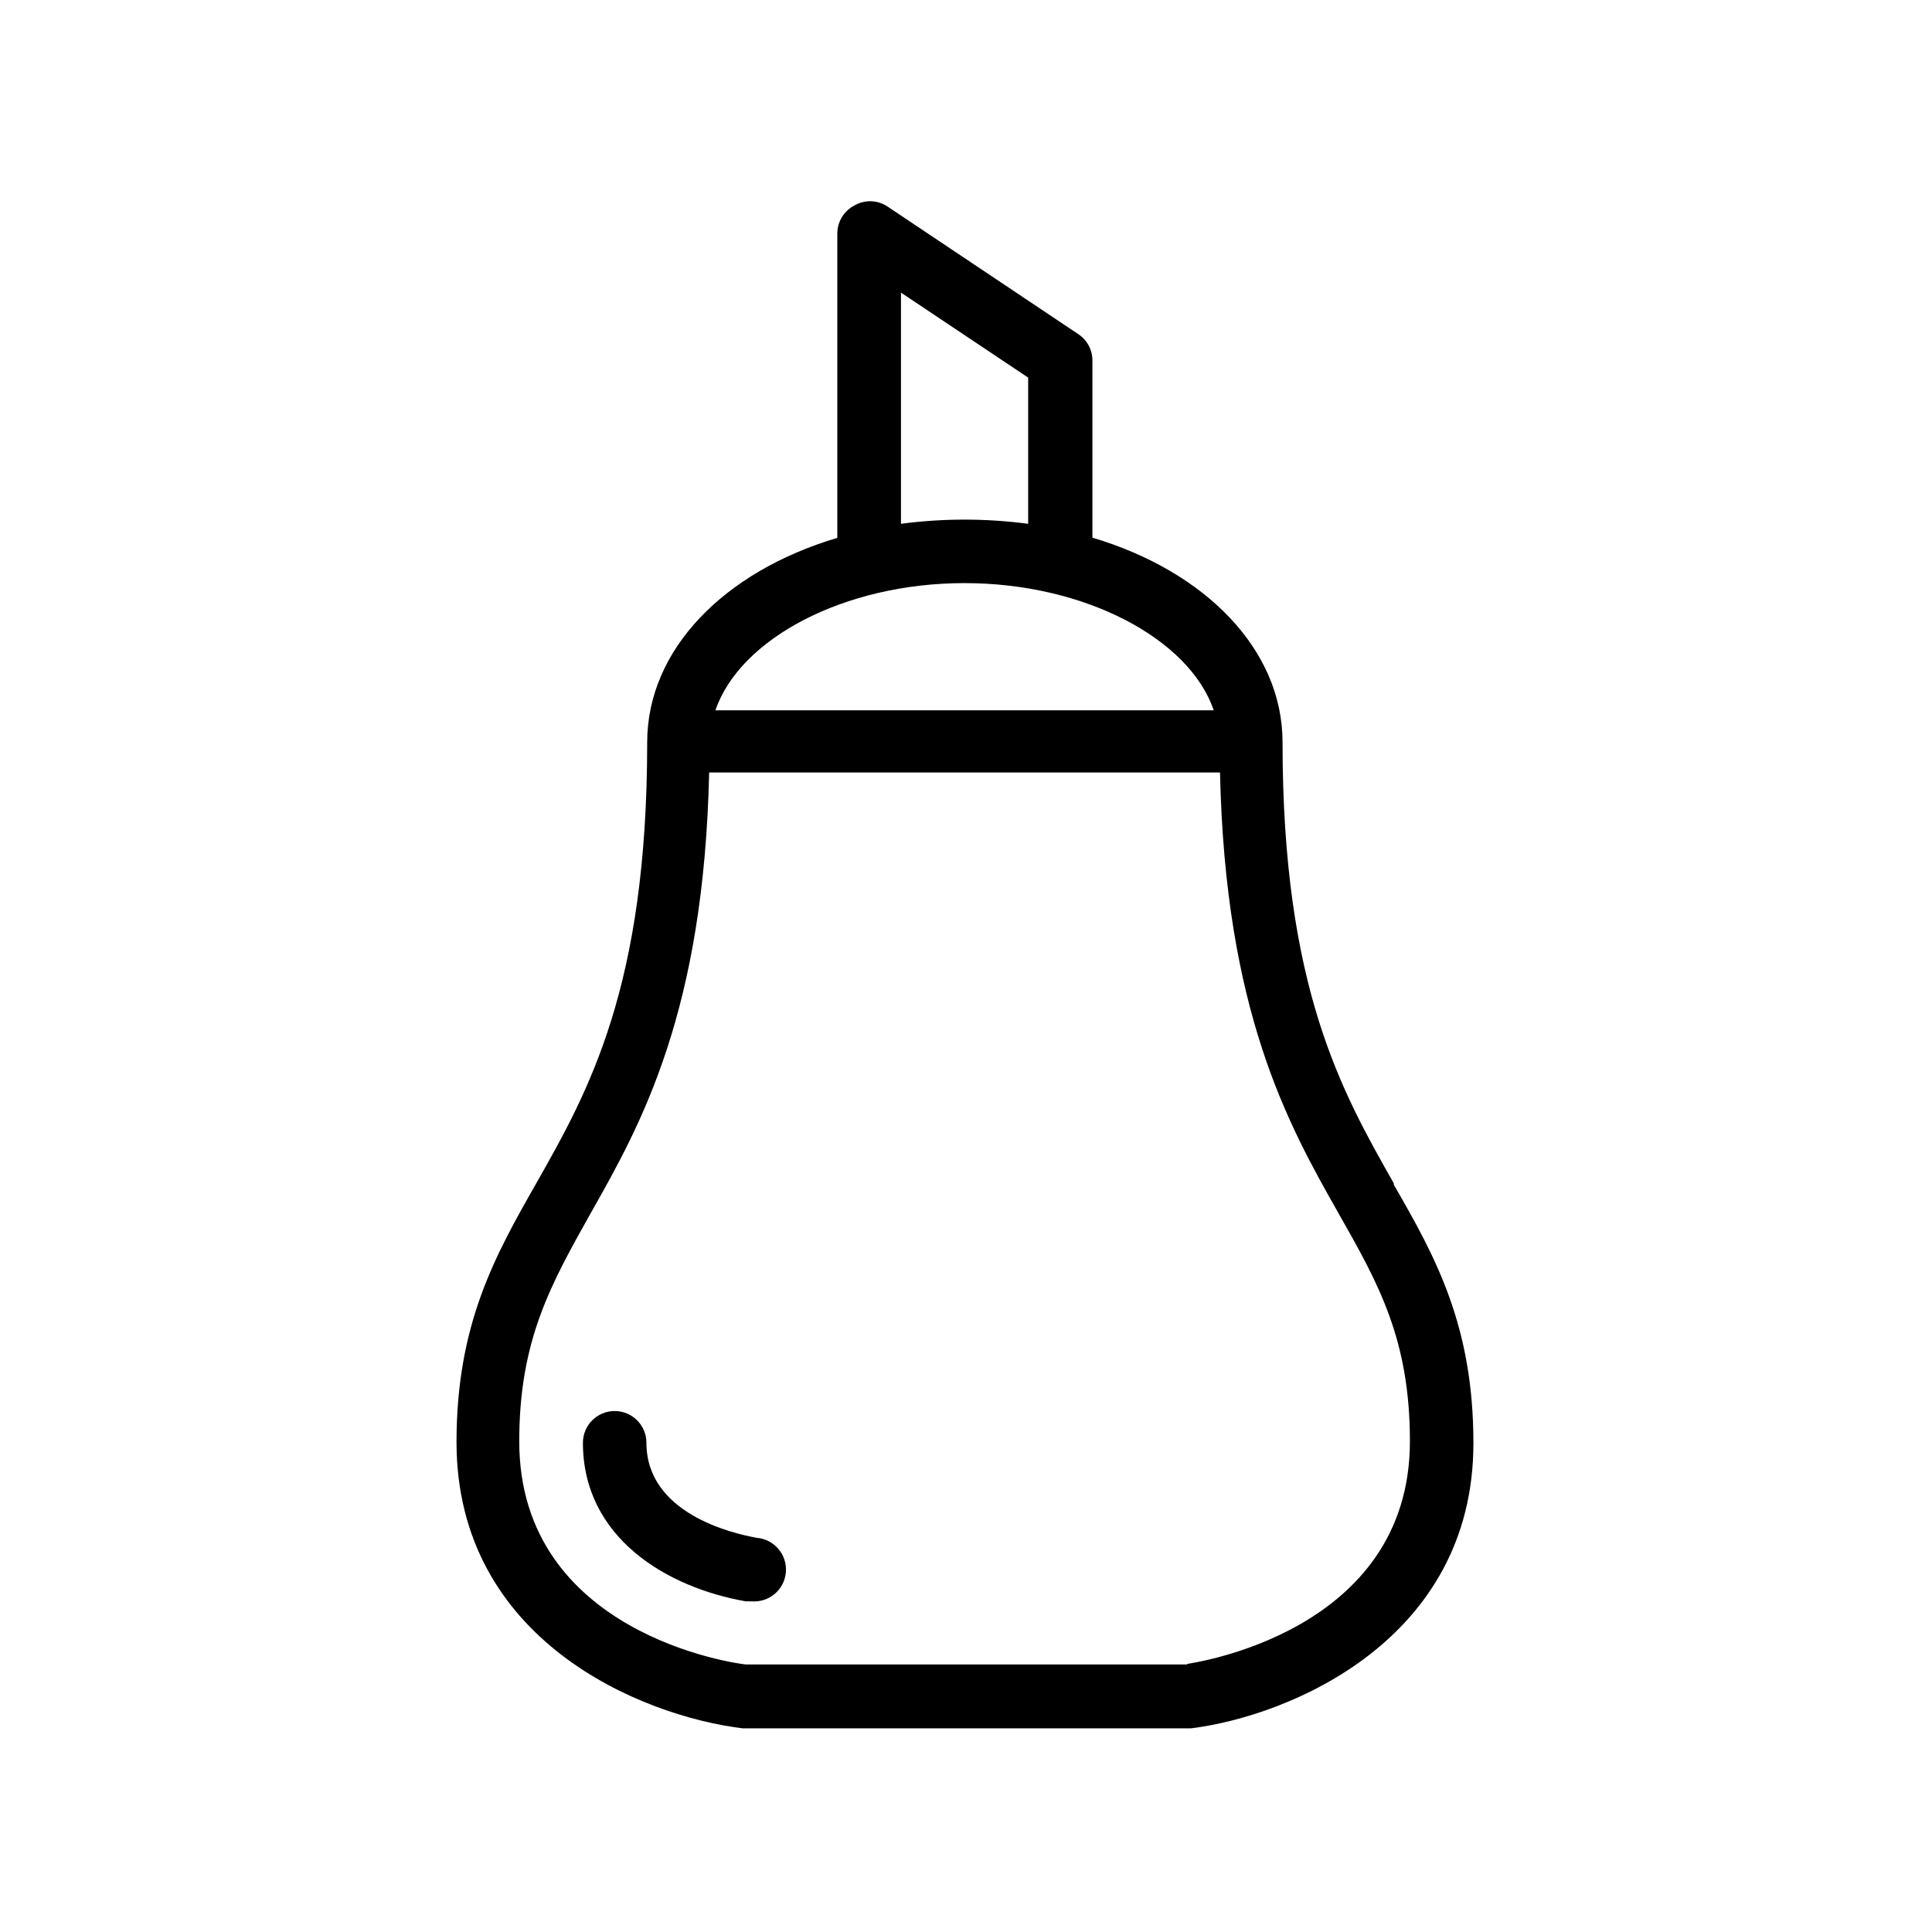 <?xml version="1.0" encoding="UTF-8"?>
<!-- Uploaded to: ICON Repo, www.svgrepo.com, Generator: ICON Repo Mixer Tools -->
<svg fill="#000000" width="800px" height="800px" version="1.1" viewBox="144 144 512 512" xmlns="http://www.w3.org/2000/svg">
 <g>
  <path d="m513.36 457.58c-13.805-24.336-29.473-51.941-29.473-116.88 0-24.637-20.555-45.344-50.383-54.211v-46.953c0.004-2.824-1.418-5.457-3.777-7.004l-50.383-33.703h0.004c-2.664-1.859-6.168-2-8.969-0.352-2.766 1.457-4.492 4.328-4.484 7.453v80.609c-29.977 8.918-50.383 29.574-50.383 54.211 0 64.941-15.617 92.551-29.422 116.88-10.883 19.145-21.109 37.281-21.109 68.52 0 52.547 48.918 72.598 75.824 75.875h118.85c25.895-3.223 74.816-23.277 74.816-75.57 0-31.234-10.078-49.375-21.109-68.52zm-130.59-236.03 33.703 22.52v38.742c-11.188-1.477-22.52-1.477-33.703 0zm16.828 76.98c31.941 0 59.602 14.762 66.051 33.703h-132.05c6.449-18.941 34.059-33.703 66-33.703zm59.043 286.57h-116.98c-2.469-0.199-60.055-8.012-60.055-59.148 0-26.801 8.363-41.562 18.941-60.457 13.504-23.781 29.977-53.504 31.387-116.78h135.38c1.41 63.277 17.887 93.004 31.387 116.78 10.578 18.641 18.941 33.402 18.941 60.457 0 50.734-57.637 58.746-58.996 58.996z"/>
  <path d="m344.58 551.54c-6.852-1.211-29.27-6.602-29.27-25.191v0.004c0-4.648-3.766-8.414-8.414-8.414-4.648 0-8.414 3.766-8.414 8.414 0 25.191 22.32 38.391 43.176 42.02h1.461v-0.004c4.648 0.402 8.742-3.035 9.145-7.684 0.406-4.644-3.035-8.738-7.684-9.145z"/>
 </g>
</svg>